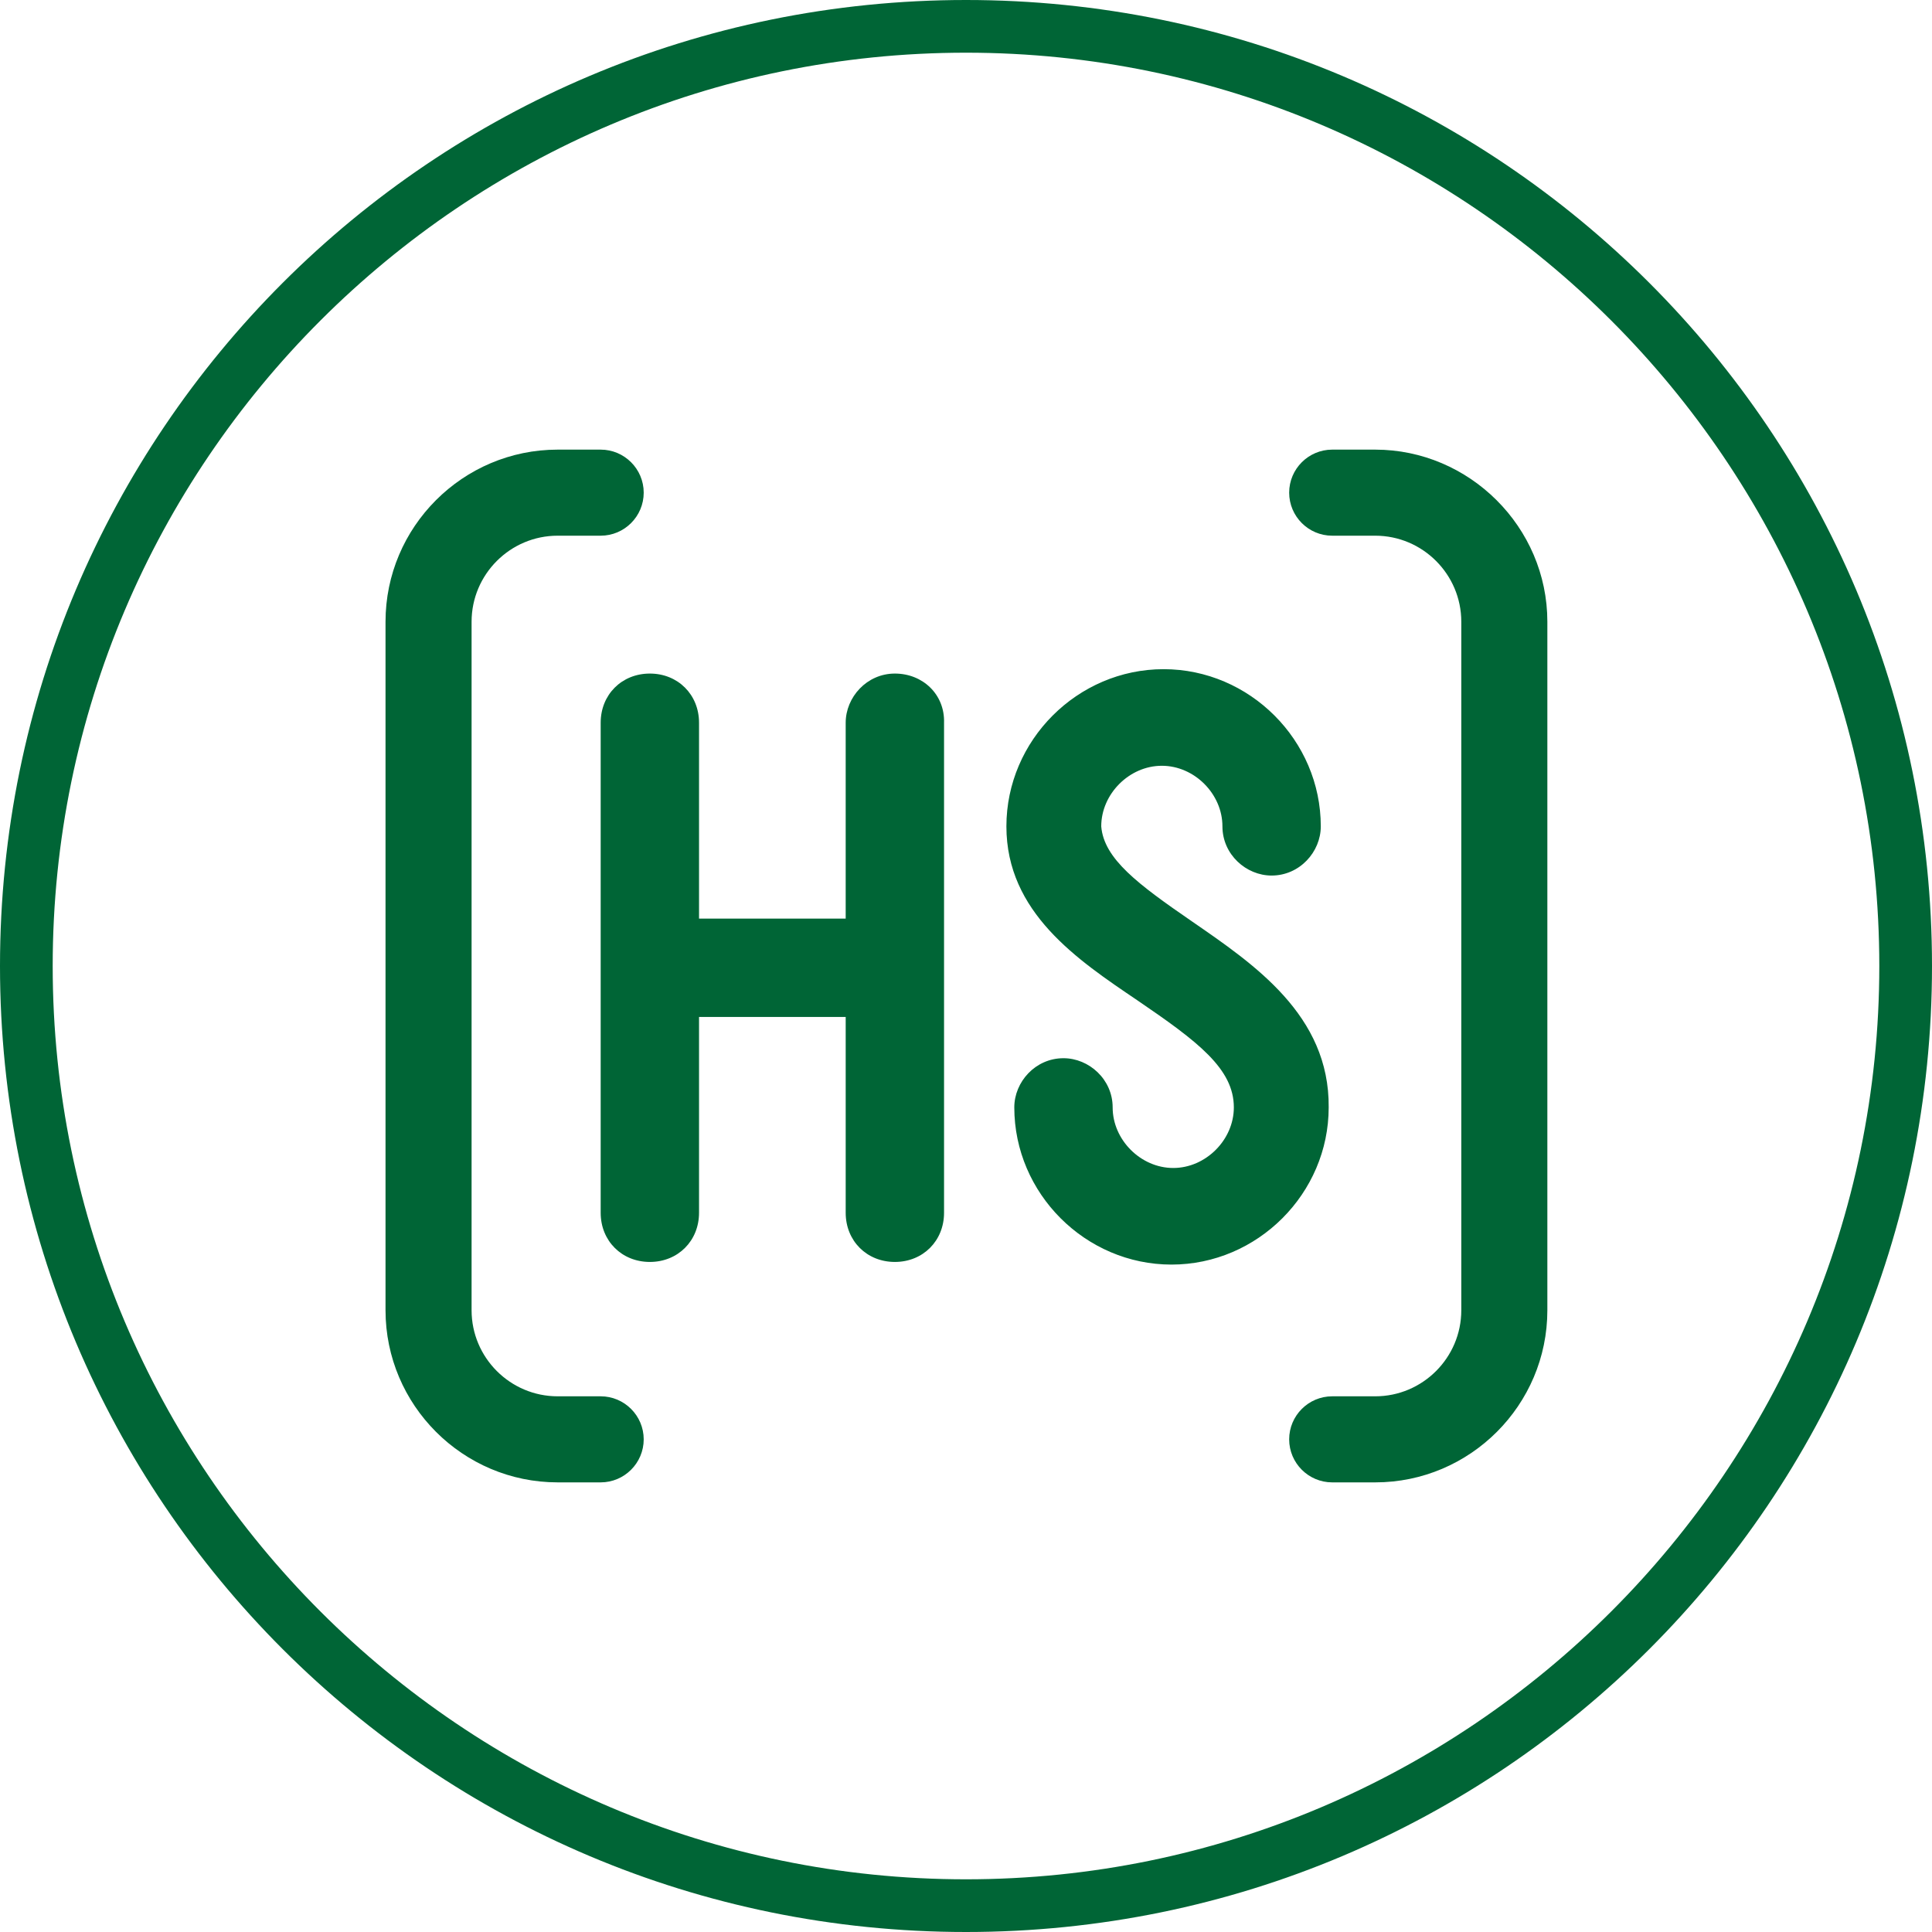 <?xml version="1.0" encoding="utf-8"?>
<!-- Generator: Adobe Illustrator 27.0.0, SVG Export Plug-In . SVG Version: 6.00 Build 0)  -->
<svg version="1.1" id="_图层_2" xmlns="http://www.w3.org/2000/svg" xmlns:xlink="http://www.w3.org/1999/xlink" x="0px" y="0px"
	 viewBox="0 0 220 220" style="enable-background:new 0 0 220 220;" xml:space="preserve">
<style type="text/css">
	.st0{fill:#006536;}
</style>
<g id="_图层_1-2">
	<g>
		<path class="st0" d="M110,6c57.3,0,104,46.7,104,104s-46.7,104-104,104S6,167.4,6,110S52.7,6,110,6 M110,0C49.2,0,0,49.2,0,110
			s49.2,110,110,110s110-49.2,110-110S170.8,0,110,0L110,0z"/>
		<path class="st0" d="M68.4,159h-4.9c-5.4,0-9.8-4.4-9.8-9.8V70.8c0-5.4,4.4-9.8,9.8-9.8h4.9c2.7,0,4.9-2.2,4.9-4.9
			s-2.2-4.9-4.9-4.9h-4.9c-10.8,0-19.6,8.8-19.6,19.6v78.4c0,10.8,8.8,19.6,19.6,19.6h4.9c2.7,0,4.9-2.2,4.9-4.9S71.1,159,68.4,159
			L68.4,159z M156.6,51.2h-4.9c-2.7,0-4.9,2.2-4.9,4.9s2.2,4.9,4.9,4.9h4.9c5.4,0,9.8,4.4,9.8,9.8v78.4c0,5.4-4.4,9.8-9.8,9.8h-4.9
			c-2.7,0-4.9,2.2-4.9,4.9s2.2,4.9,4.9,4.9h4.9c10.8,0,19.6-8.8,19.6-19.6V70.8C176.2,60,167.3,51.2,156.6,51.2z M135.7,104.9
			c-6.1-4.2-10-7.1-10.3-10.8c0-3.7,3.2-6.9,6.9-6.9s6.9,3.2,6.9,6.9c0,3.2,2.7,5.6,5.6,5.6c3.2,0,5.6-2.7,5.6-5.6
			c0-9.8-8.1-17.9-17.9-17.9s-17.9,8.1-17.9,17.9s8.1,15.2,14.9,19.8c6.9,4.7,11,7.8,11,12.2c0,3.7-3.2,6.9-6.9,6.9
			s-6.9-3.2-6.9-6.9c0-3.2-2.7-5.6-5.6-5.6c-3.2,0-5.6,2.7-5.6,5.6c0,9.8,8.1,17.9,17.9,17.9s17.9-8.1,17.9-17.9
			C151.4,115.6,142.8,109.8,135.7,104.9L135.7,104.9z M101.9,76.7c-3.2,0-5.6,2.7-5.6,5.6v22.3H79.6V82.3c0-3.2-2.4-5.6-5.6-5.6
			s-5.6,2.4-5.6,5.6v55.8c0,3.2,2.4,5.6,5.6,5.6s5.6-2.4,5.6-5.6v-22.3h16.7v22.3c0,3.2,2.4,5.6,5.6,5.6s5.6-2.4,5.6-5.6V82.3
			C107.6,79.1,105.1,76.7,101.9,76.7z"/>
	</g>
</g>
</svg>
